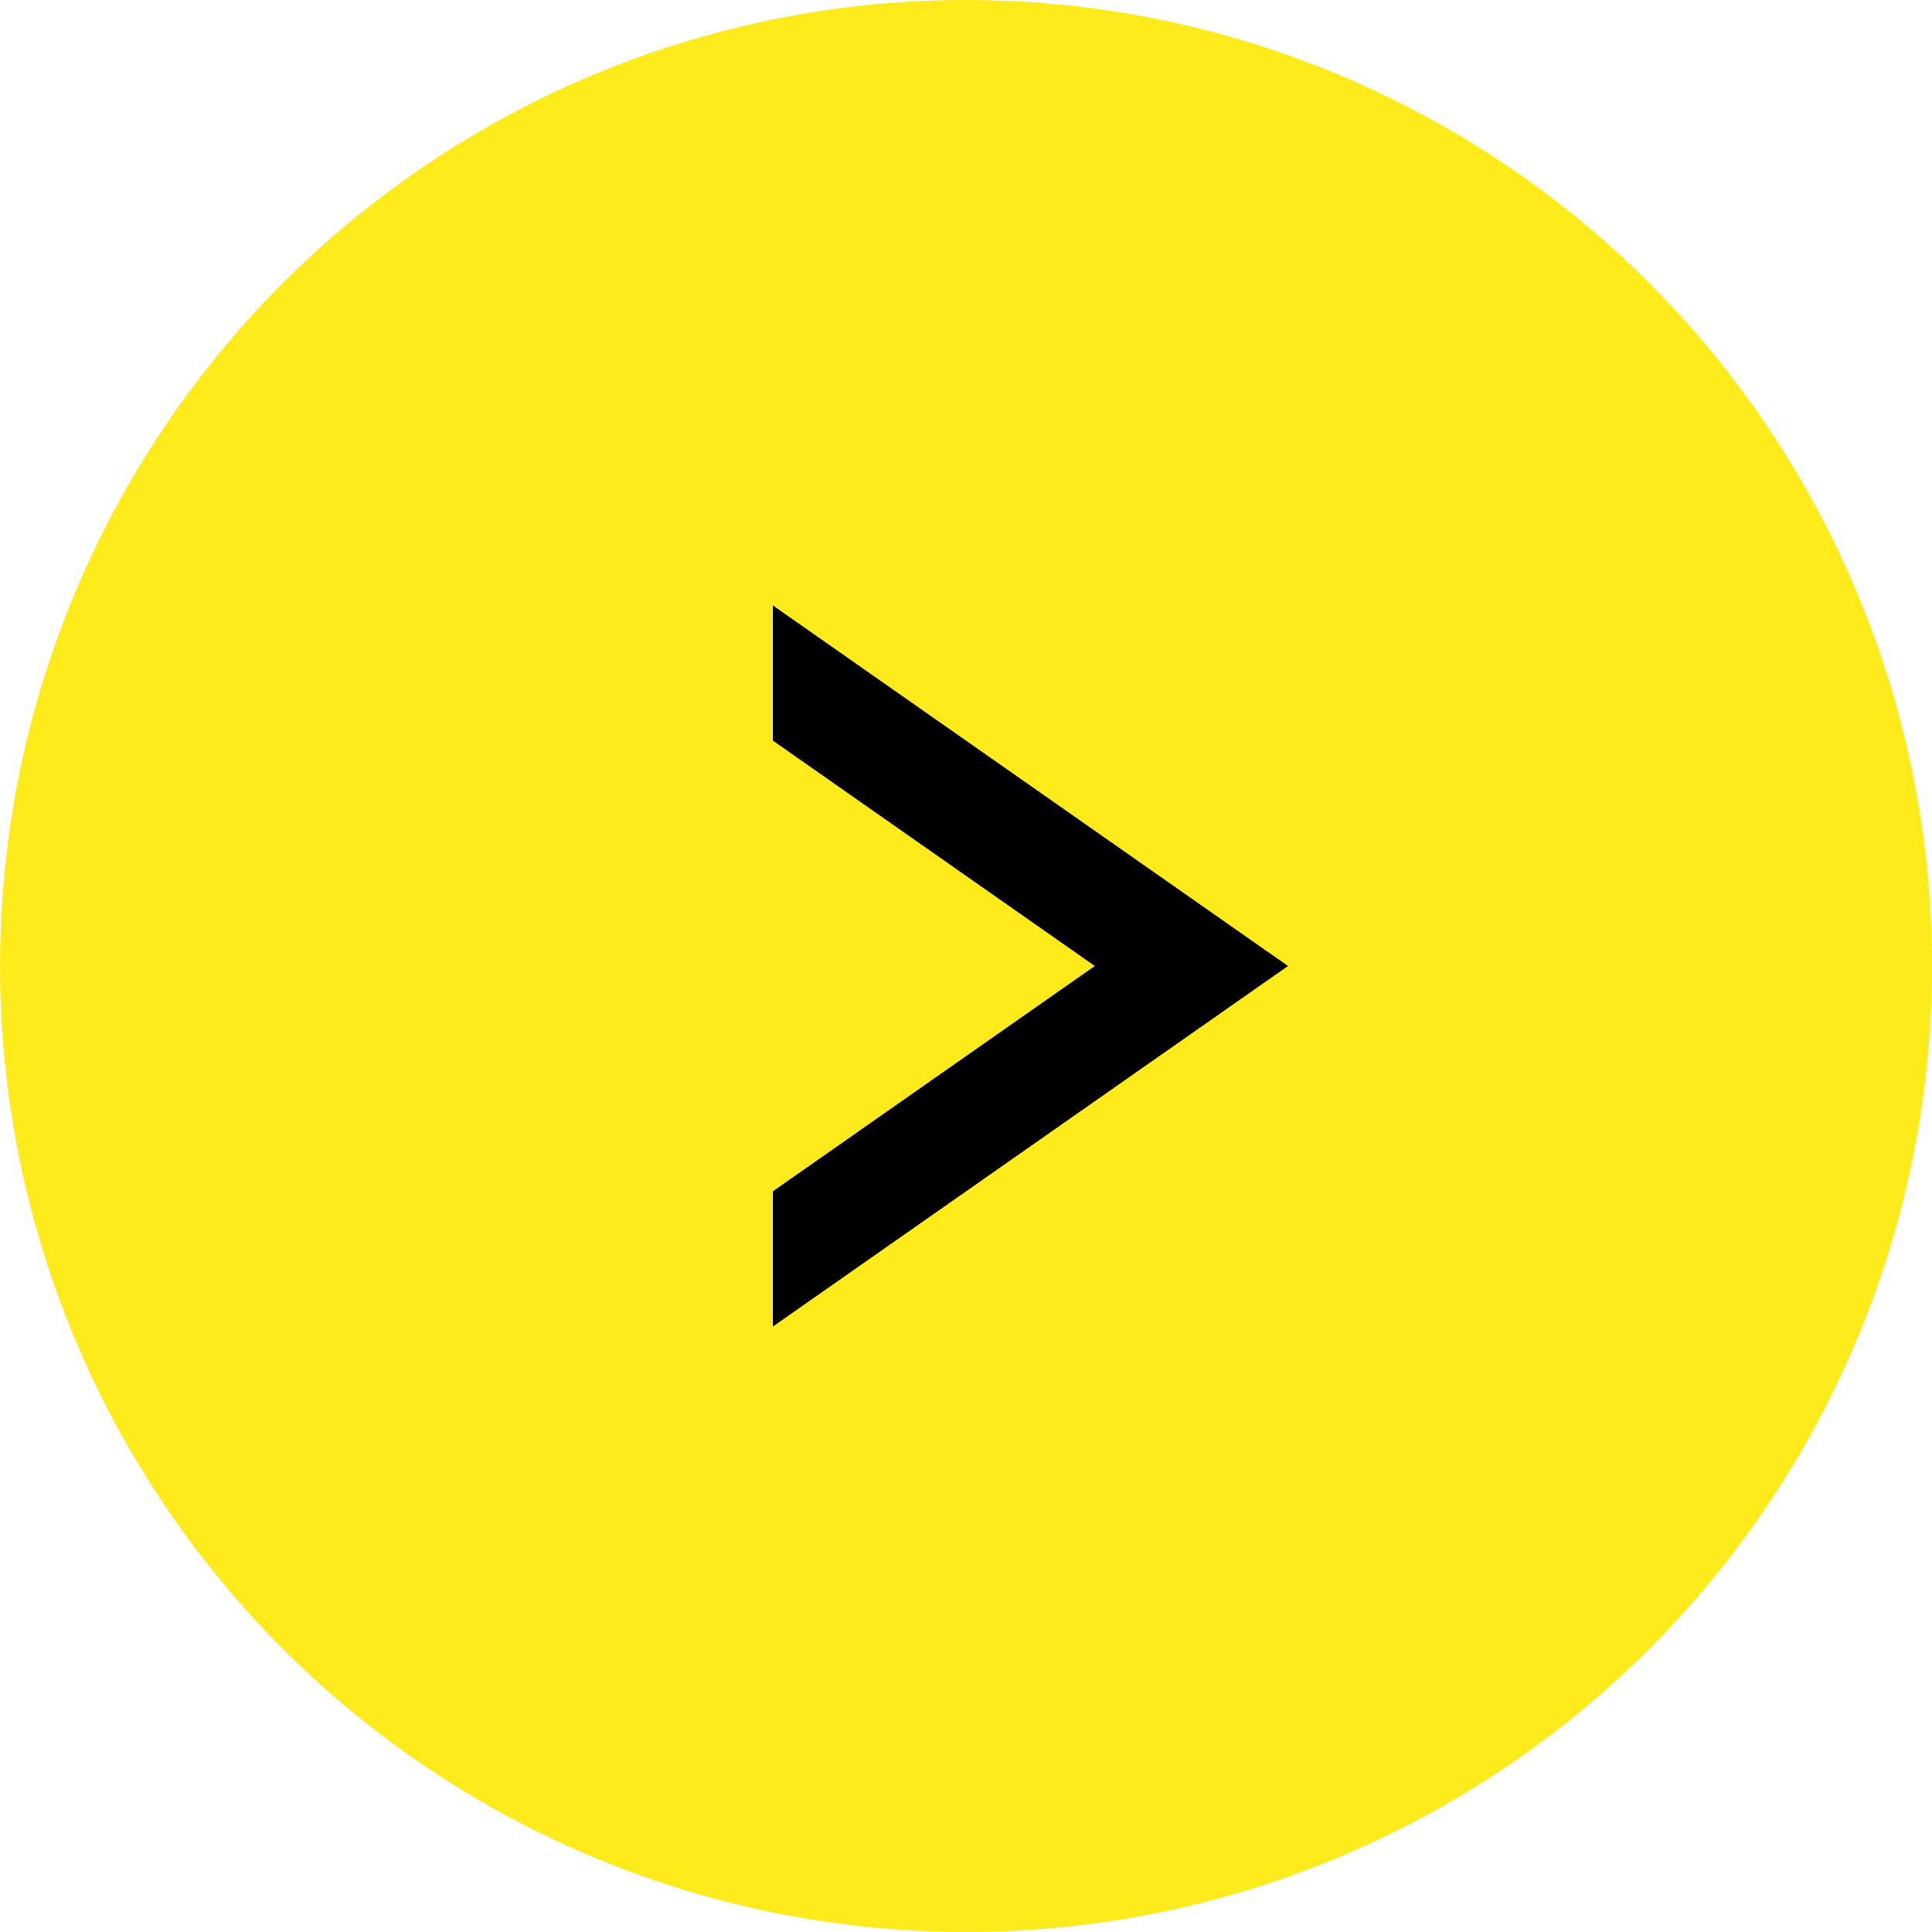 <svg width="60" height="60" viewBox="0 0 60 60" fill="none" xmlns="http://www.w3.org/2000/svg">
<g clip-path="url(#clip0_158_109)">
<circle cx="30" cy="30" r="30" fill="#FFEB1B"/>
<path d="M40 30L24 41.199V36.999L34 30L24 22.999V18.801L40 30Z" fill="black"/>
</g>
<defs>
<clipPath id="clip0_158_109">
<rect width="60" height="60" fill="white"/>
</clipPath>
</defs>
</svg>
